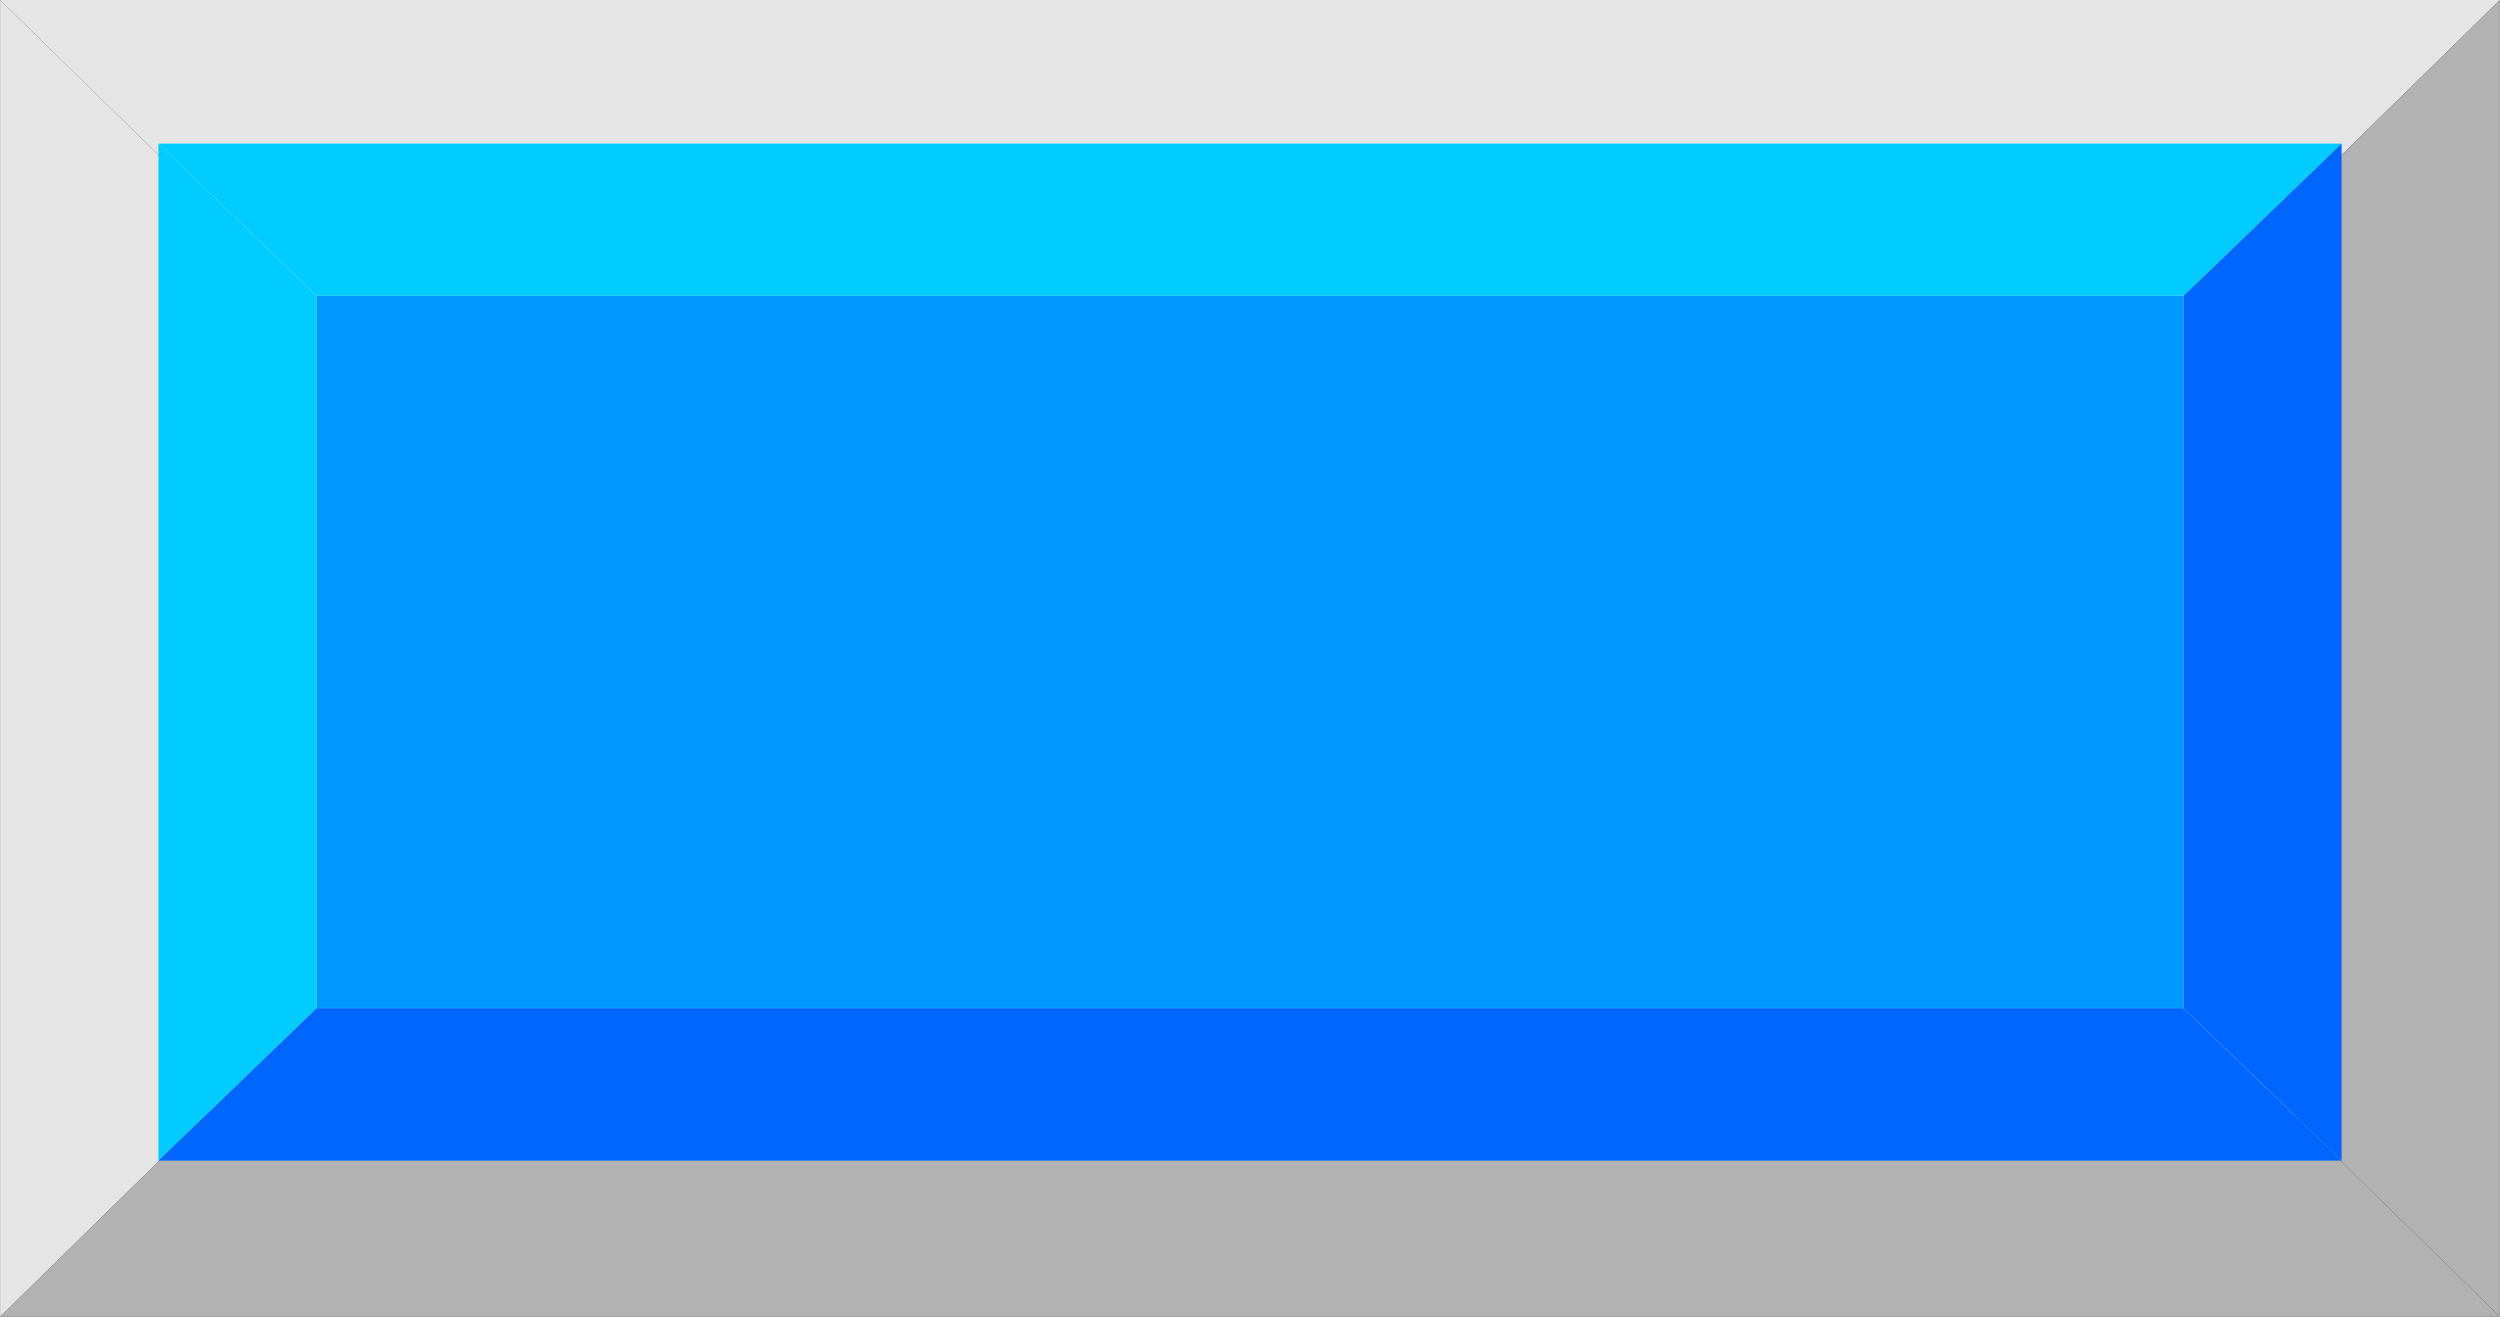 <!--?xml version="1.0" encoding="UTF-8" standalone="no"?-->
<!-- Creator: CorelDRAW -->

<svg xmlns:dc="http://purl.org/dc/elements/1.1/" xmlns:cc="http://creativecommons.org/ns#" xmlns:rdf="http://www.w3.org/1999/02/22-rdf-syntax-ns#" xmlns:svg="http://www.w3.org/2000/svg" xmlns="http://www.w3.org/2000/svg" xmlns:sodipodi="http://sodipodi.sourceforge.net/DTD/sodipodi-0.dtd" xmlns:inkscape="http://www.inkscape.org/namespaces/inkscape" xml:space="preserve" width="30.39mm" height="16.006mm" style="shape-rendering:geometricPrecision; text-rendering:geometricPrecision; image-rendering:optimizeQuality; fill-rule:evenodd; clip-rule:evenodd" viewBox="0 0 13.546 7.135" id="svg2" version="1.1" inkscape:version="0.48.3.1 r9886" sodipodi:docname="60.svg"><rect x="0" y="0" width="13.546" height="7.135" fill="#333333" stroke="none"/><sodipodi:namedview pagecolor="#ffffff" bordercolor="#666666" borderopacity="1" objecttolerance="10" gridtolerance="10" guidetolerance="10" inkscape:pageopacity="0" inkscape:pageshadow="2" inkscape:window-width="1440" inkscape:window-height="844" id="namedview30" showgrid="false" inkscape:zoom="8.0607859" inkscape:cx="60.788757" inkscape:cy="19.880253" inkscape:window-x="-4" inkscape:window-y="-4" inkscape:window-maximized="1" inkscape:current-layer="svg2"></sodipodi:namedview>
 <defs id="defs4">
  <style type="text/css" id="style6">
   
    .fil1 {fill:#B2B2B2}
    .fil0 {fill:#E5E5E5}
    .fil2 {fill:white}
    .fil3 {fill:#FCB36A}
    .fil4 {fill:#FF6600}
    .fil5 {fill:#FF9933}
   
  </style>
 
  
  
  
  
  
  
  
  
  
  
  
 </defs>
 <polygon style="fill:#e5e5e5" id="polygon10" points="13.546,0 0,0 1.092,1.069 12.454,1.069 " class="fil0"></polygon><polygon style="fill:#e5e5e5" id="polygon12" points="4.45741e-005,0 4.45741e-005,7.135 1.092,6.065 1.092,1.069 " class="fil0"></polygon><polygon style="fill:#b2b2b2" id="polygon14" points="13.546,7.135 0,7.135 1.092,6.065 12.454,6.065 " class="fil1"></polygon><polygon style="fill:#b2b2b2" id="polygon16" points="13.546,0 13.546,7.135 12.454,6.065 12.454,1.069 " class="fil1"></polygon><rect style="fill:#ffffff" id="rect18" height="4.996" width="11.362" y="1.069" x="1.092" class="fil2"></rect><g id="hlight" inkscape:label="#g3019"><polygon class="fil3" points="12.688,0.778 0.858,0.778 1.715,1.603 11.831,1.603 " id="polygon20" style="fill: rgb(0, 204, 255);"></polygon><polygon class="fil3" points="0.858,0.778 0.858,6.289 1.715,5.463 1.715,1.603 " id="polygon22" style="fill: rgb(0, 204, 255);"></polygon></g><g id="dark" inkscape:label="#g3026"><polygon class="fil4" points="12.688,6.289 0.858,6.289 1.715,5.463 11.831,5.463 " id="polygon24" style="fill: rgb(0, 102, 255);"></polygon><polygon class="fil4" points="12.688,0.778 12.688,6.289 11.831,5.463 11.831,1.603 " id="polygon26" style="fill: rgb(0, 102, 255);"></polygon></g><g id="light" inkscape:label="#g3023"><rect class="fil5" x="1.715" y="1.603" width="10.117" height="3.859" id="rect28" style="fill: rgb(0, 153, 255);"></rect></g>
</svg>